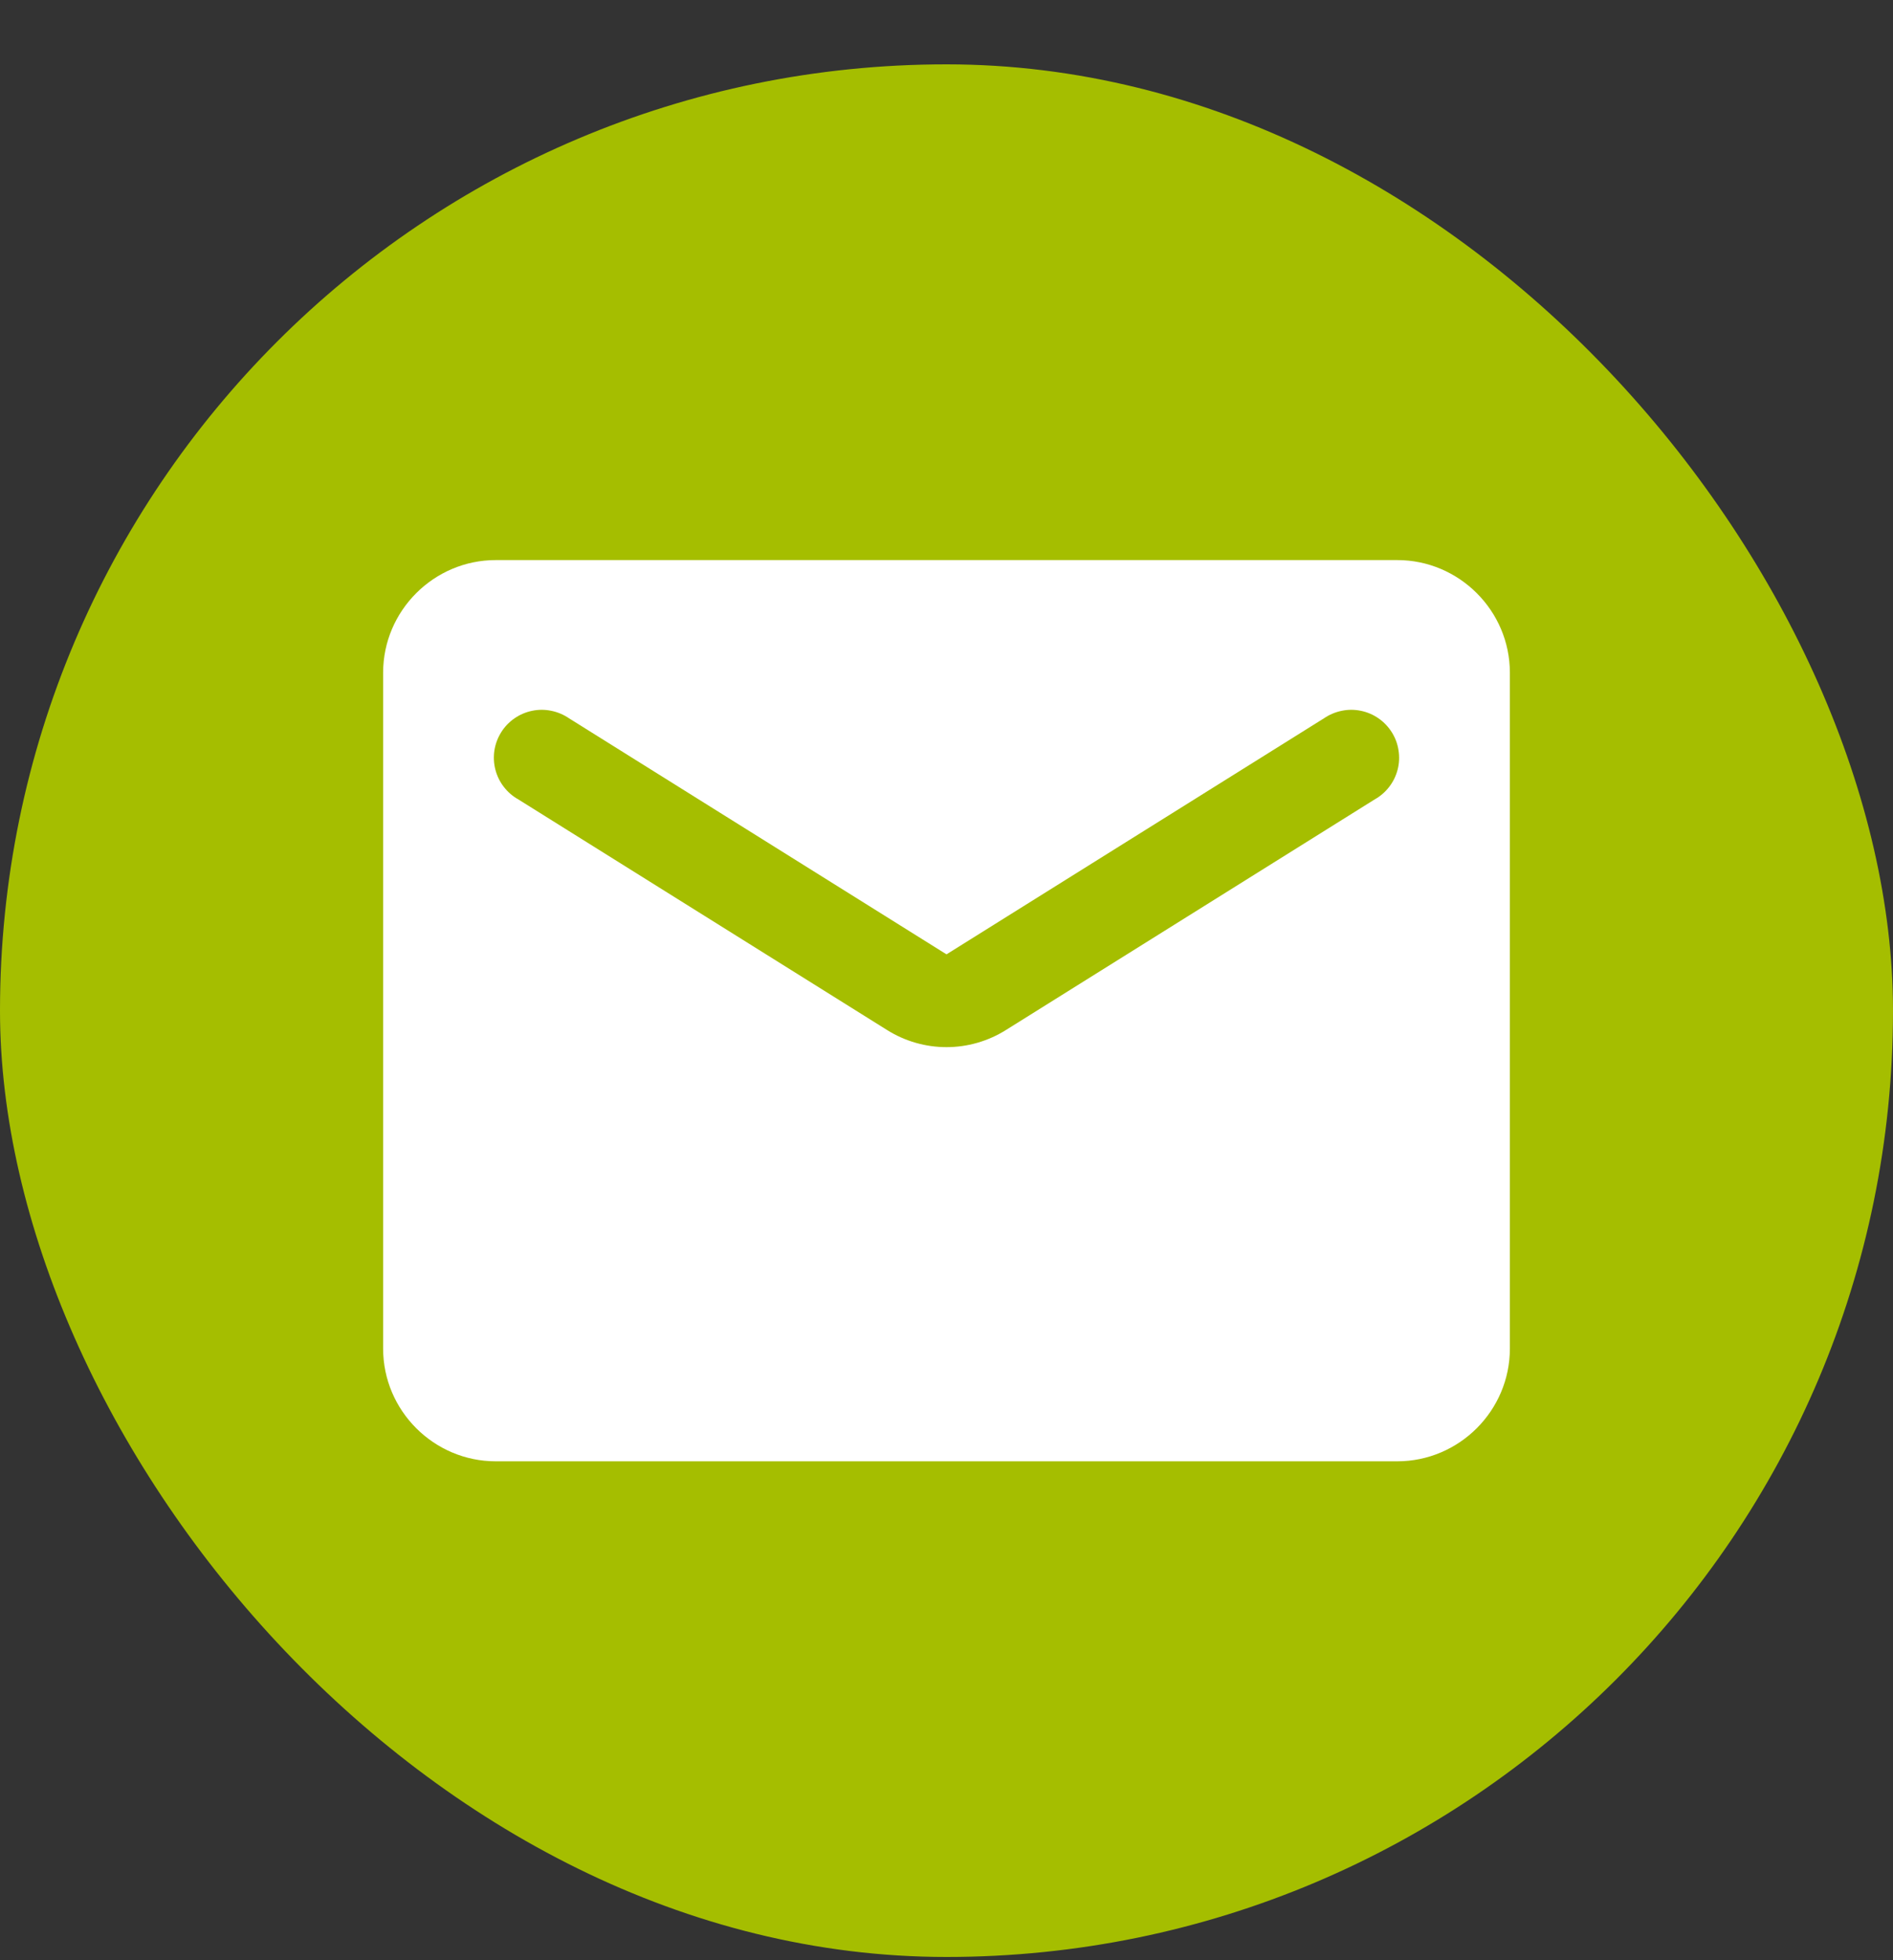 <svg width="28" height="29" viewBox="0 0 28 29" fill="none" xmlns="http://www.w3.org/2000/svg">
<rect x="0" y="0" width="28" height="29" fill="#333333" stroke="none"/>
<rect y="0.952" width="28" height="28" rx="14" fill="#A5BE00"/>
<path d="M20.667 8.286H7.333C6.417 8.286 5.667 9.036 5.667 9.952V19.952C5.667 20.869 6.417 21.619 7.333 21.619H20.667C21.583 21.619 22.333 20.869 22.333 19.952V9.952C22.333 9.036 21.583 8.286 20.667 8.286ZM20.333 11.827L14.883 15.236C14.342 15.577 13.658 15.577 13.117 15.236L7.667 11.827C7.583 11.78 7.51 11.717 7.452 11.641C7.393 11.565 7.351 11.478 7.327 11.385C7.303 11.292 7.299 11.196 7.313 11.101C7.328 11.006 7.362 10.915 7.413 10.834C7.463 10.753 7.53 10.683 7.609 10.628C7.688 10.573 7.777 10.535 7.87 10.516C7.964 10.496 8.061 10.496 8.155 10.516C8.249 10.535 8.338 10.573 8.417 10.627L14 14.119L19.583 10.627C19.662 10.573 19.751 10.535 19.845 10.516C19.939 10.496 20.036 10.496 20.13 10.516C20.223 10.535 20.312 10.573 20.391 10.628C20.47 10.683 20.536 10.753 20.587 10.834C20.638 10.915 20.672 11.006 20.686 11.101C20.701 11.196 20.697 11.292 20.673 11.385C20.649 11.478 20.607 11.565 20.548 11.641C20.49 11.717 20.417 11.78 20.333 11.827Z" fill="white"/>
</svg>
